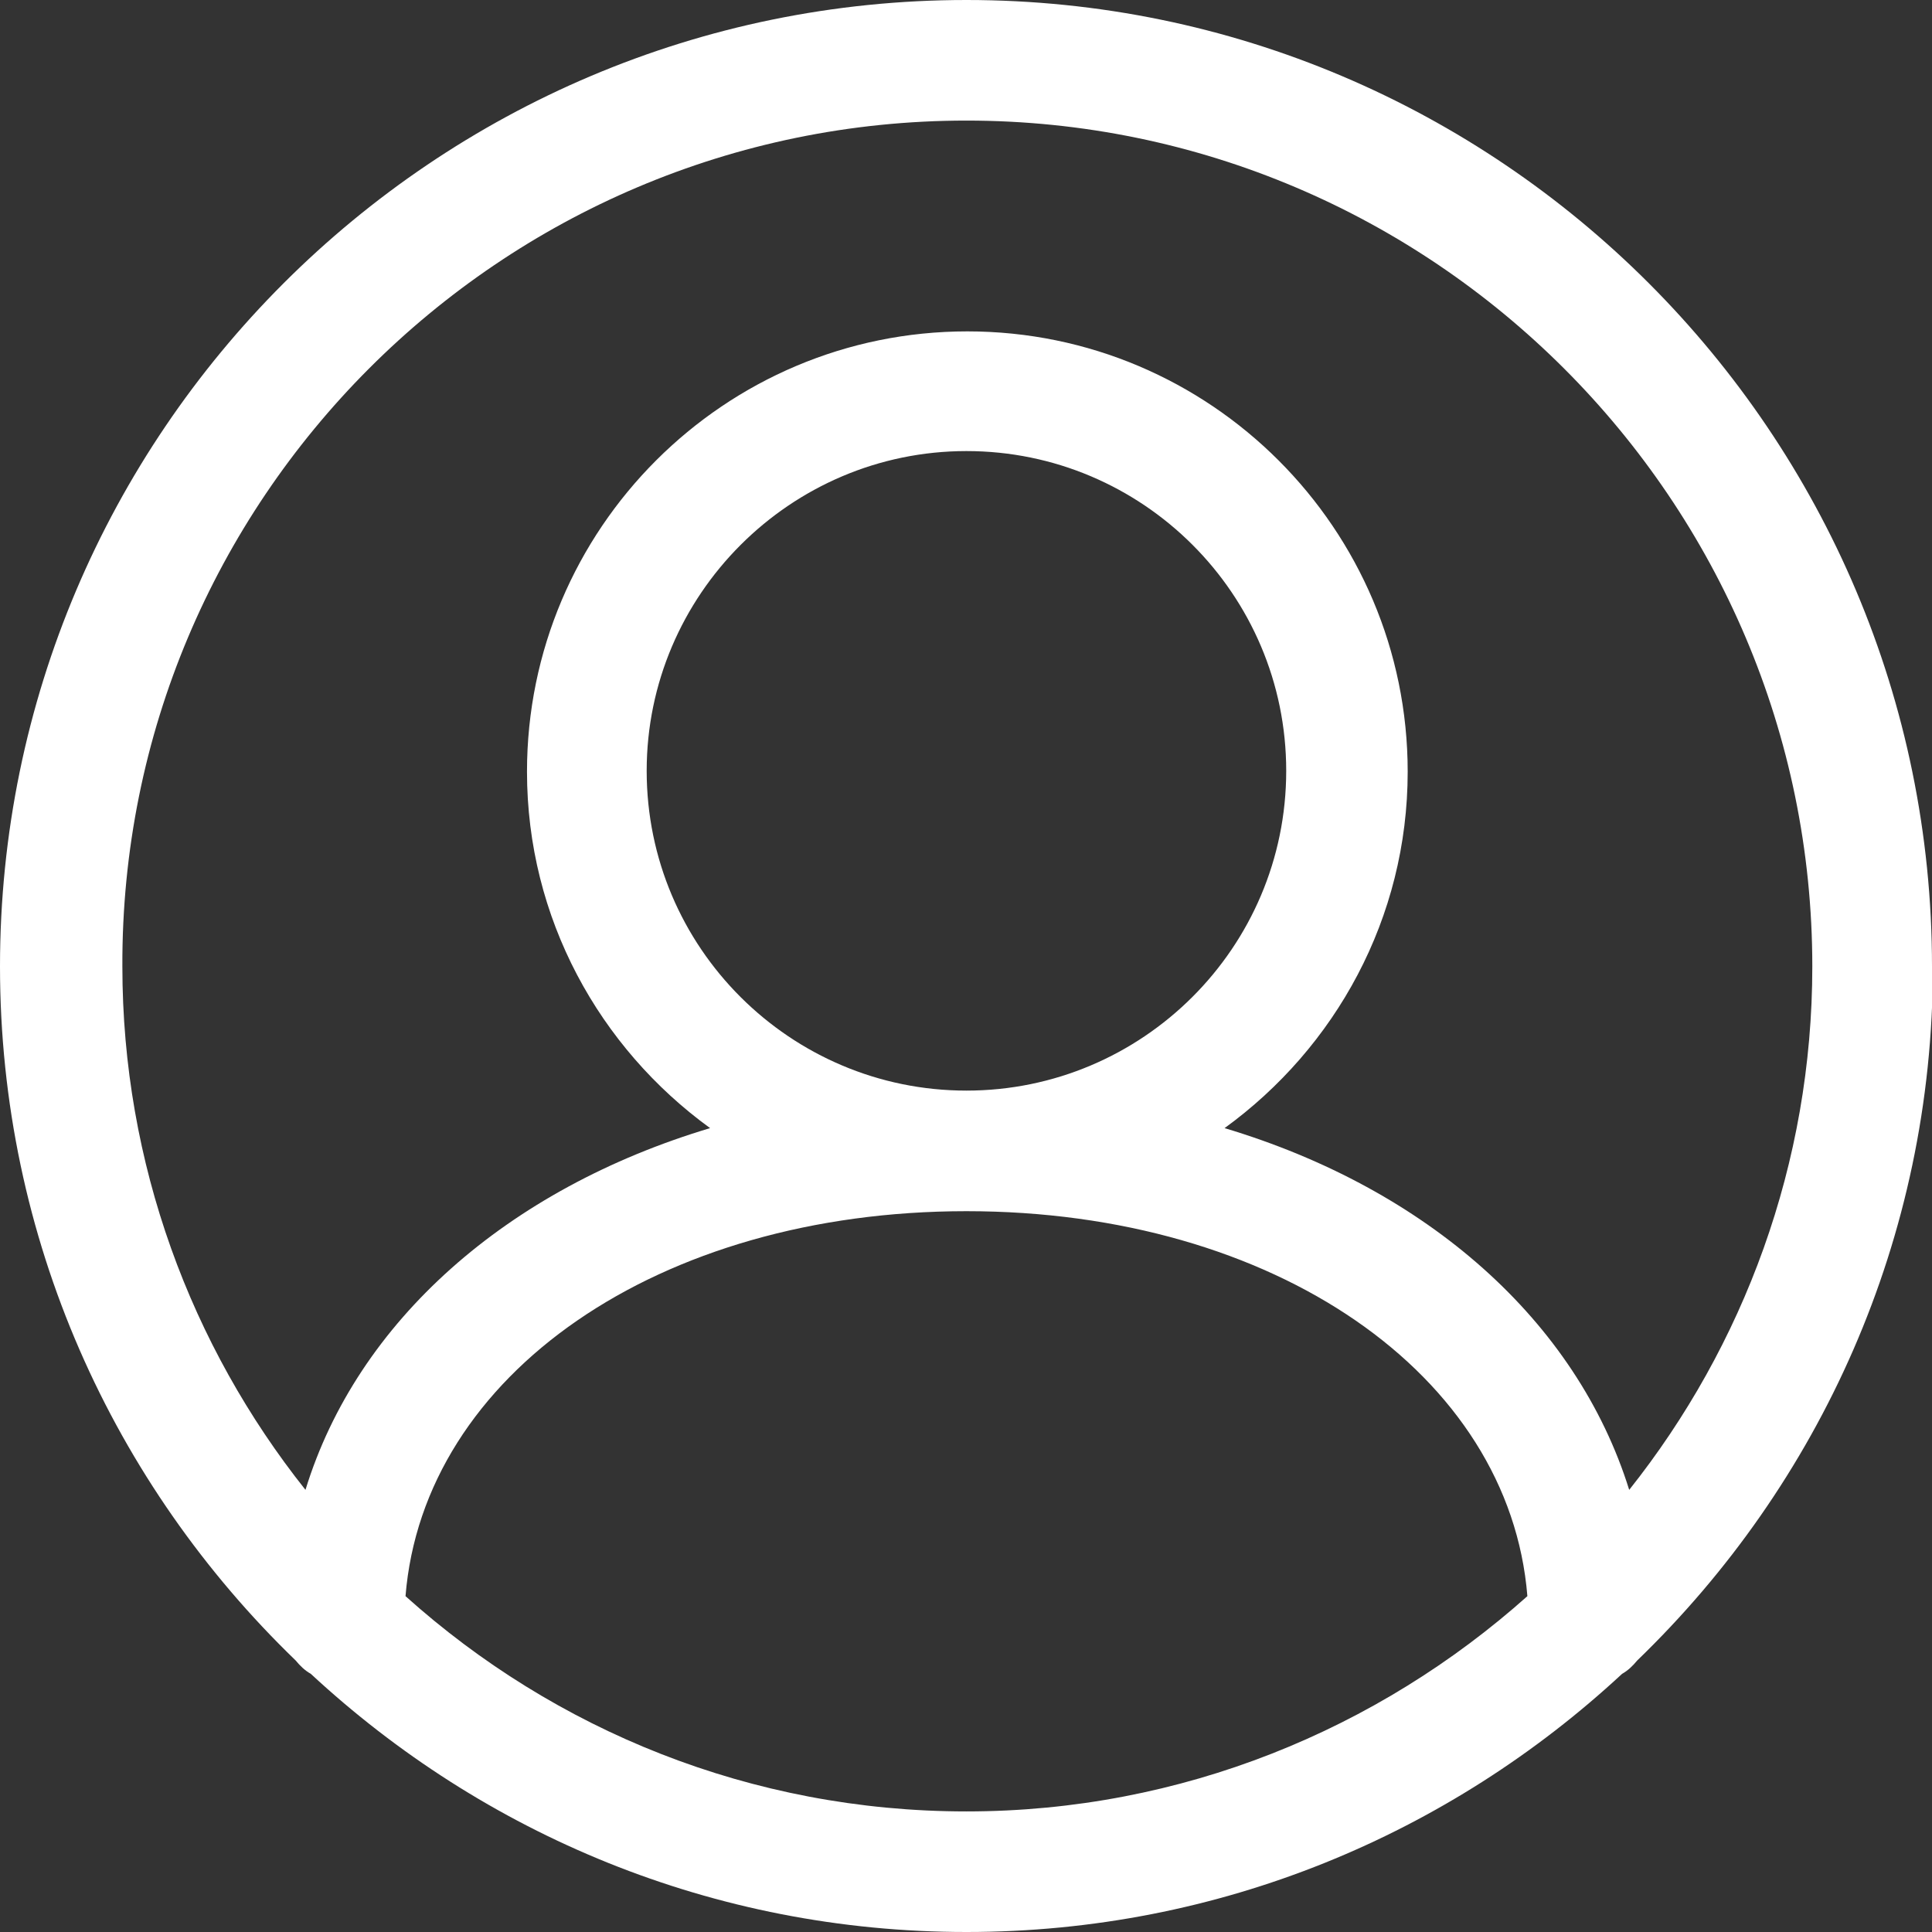 <?xml version="1.0" encoding="UTF-8"?>
<svg id="_レイヤー_2" data-name="レイヤー 2" xmlns="http://www.w3.org/2000/svg" viewBox="0 0 21.63 21.63">
  <rect x="0" y="0" width="21.63" height="21.63" fill="#333333" stroke="none"/>
  <defs>
    <style>
      .cls-1 {
        fill: #fff;
      }
    </style>
  </defs>
  <g id="_レイヤー_1-2" data-name="レイヤー 1">
    <path class="cls-1" d="M21.63,10.82C21.63,4.85,16.78,0,10.82,0S0,4.85,0,10.82c0,3.05,1.27,5.8,3.31,7.77,.05,.06,.1,.11,.17,.15,1.93,1.79,4.5,2.89,7.34,2.89s5.41-1.1,7.34-2.89c.07-.04,.12-.09,.17-.15,2.04-1.97,3.31-4.72,3.31-7.77ZM10.82,1.35c5.22,0,9.47,4.25,9.47,9.47,0,2.21-.77,4.25-2.05,5.86-.59-1.89-2.26-3.37-4.53-4.05,1.24-.9,2.05-2.35,2.05-3.99,0-2.72-2.21-4.93-4.93-4.93s-4.93,2.21-4.93,4.93c0,1.64,.81,3.09,2.05,3.99-2.27,.68-3.95,2.16-4.53,4.05-1.28-1.61-2.05-3.65-2.05-5.86C1.35,5.6,5.6,1.35,10.82,1.35Zm-3.58,7.28c0-1.97,1.61-3.58,3.58-3.58s3.58,1.6,3.58,3.58-1.61,3.58-3.58,3.58-3.58-1.6-3.58-3.58Zm-2.7,9.24c.2-2.48,2.83-4.31,6.28-4.31s6.08,1.83,6.28,4.31c-1.67,1.49-3.87,2.41-6.28,2.41s-4.61-.91-6.28-2.41Z"/>
  </g>
</svg>